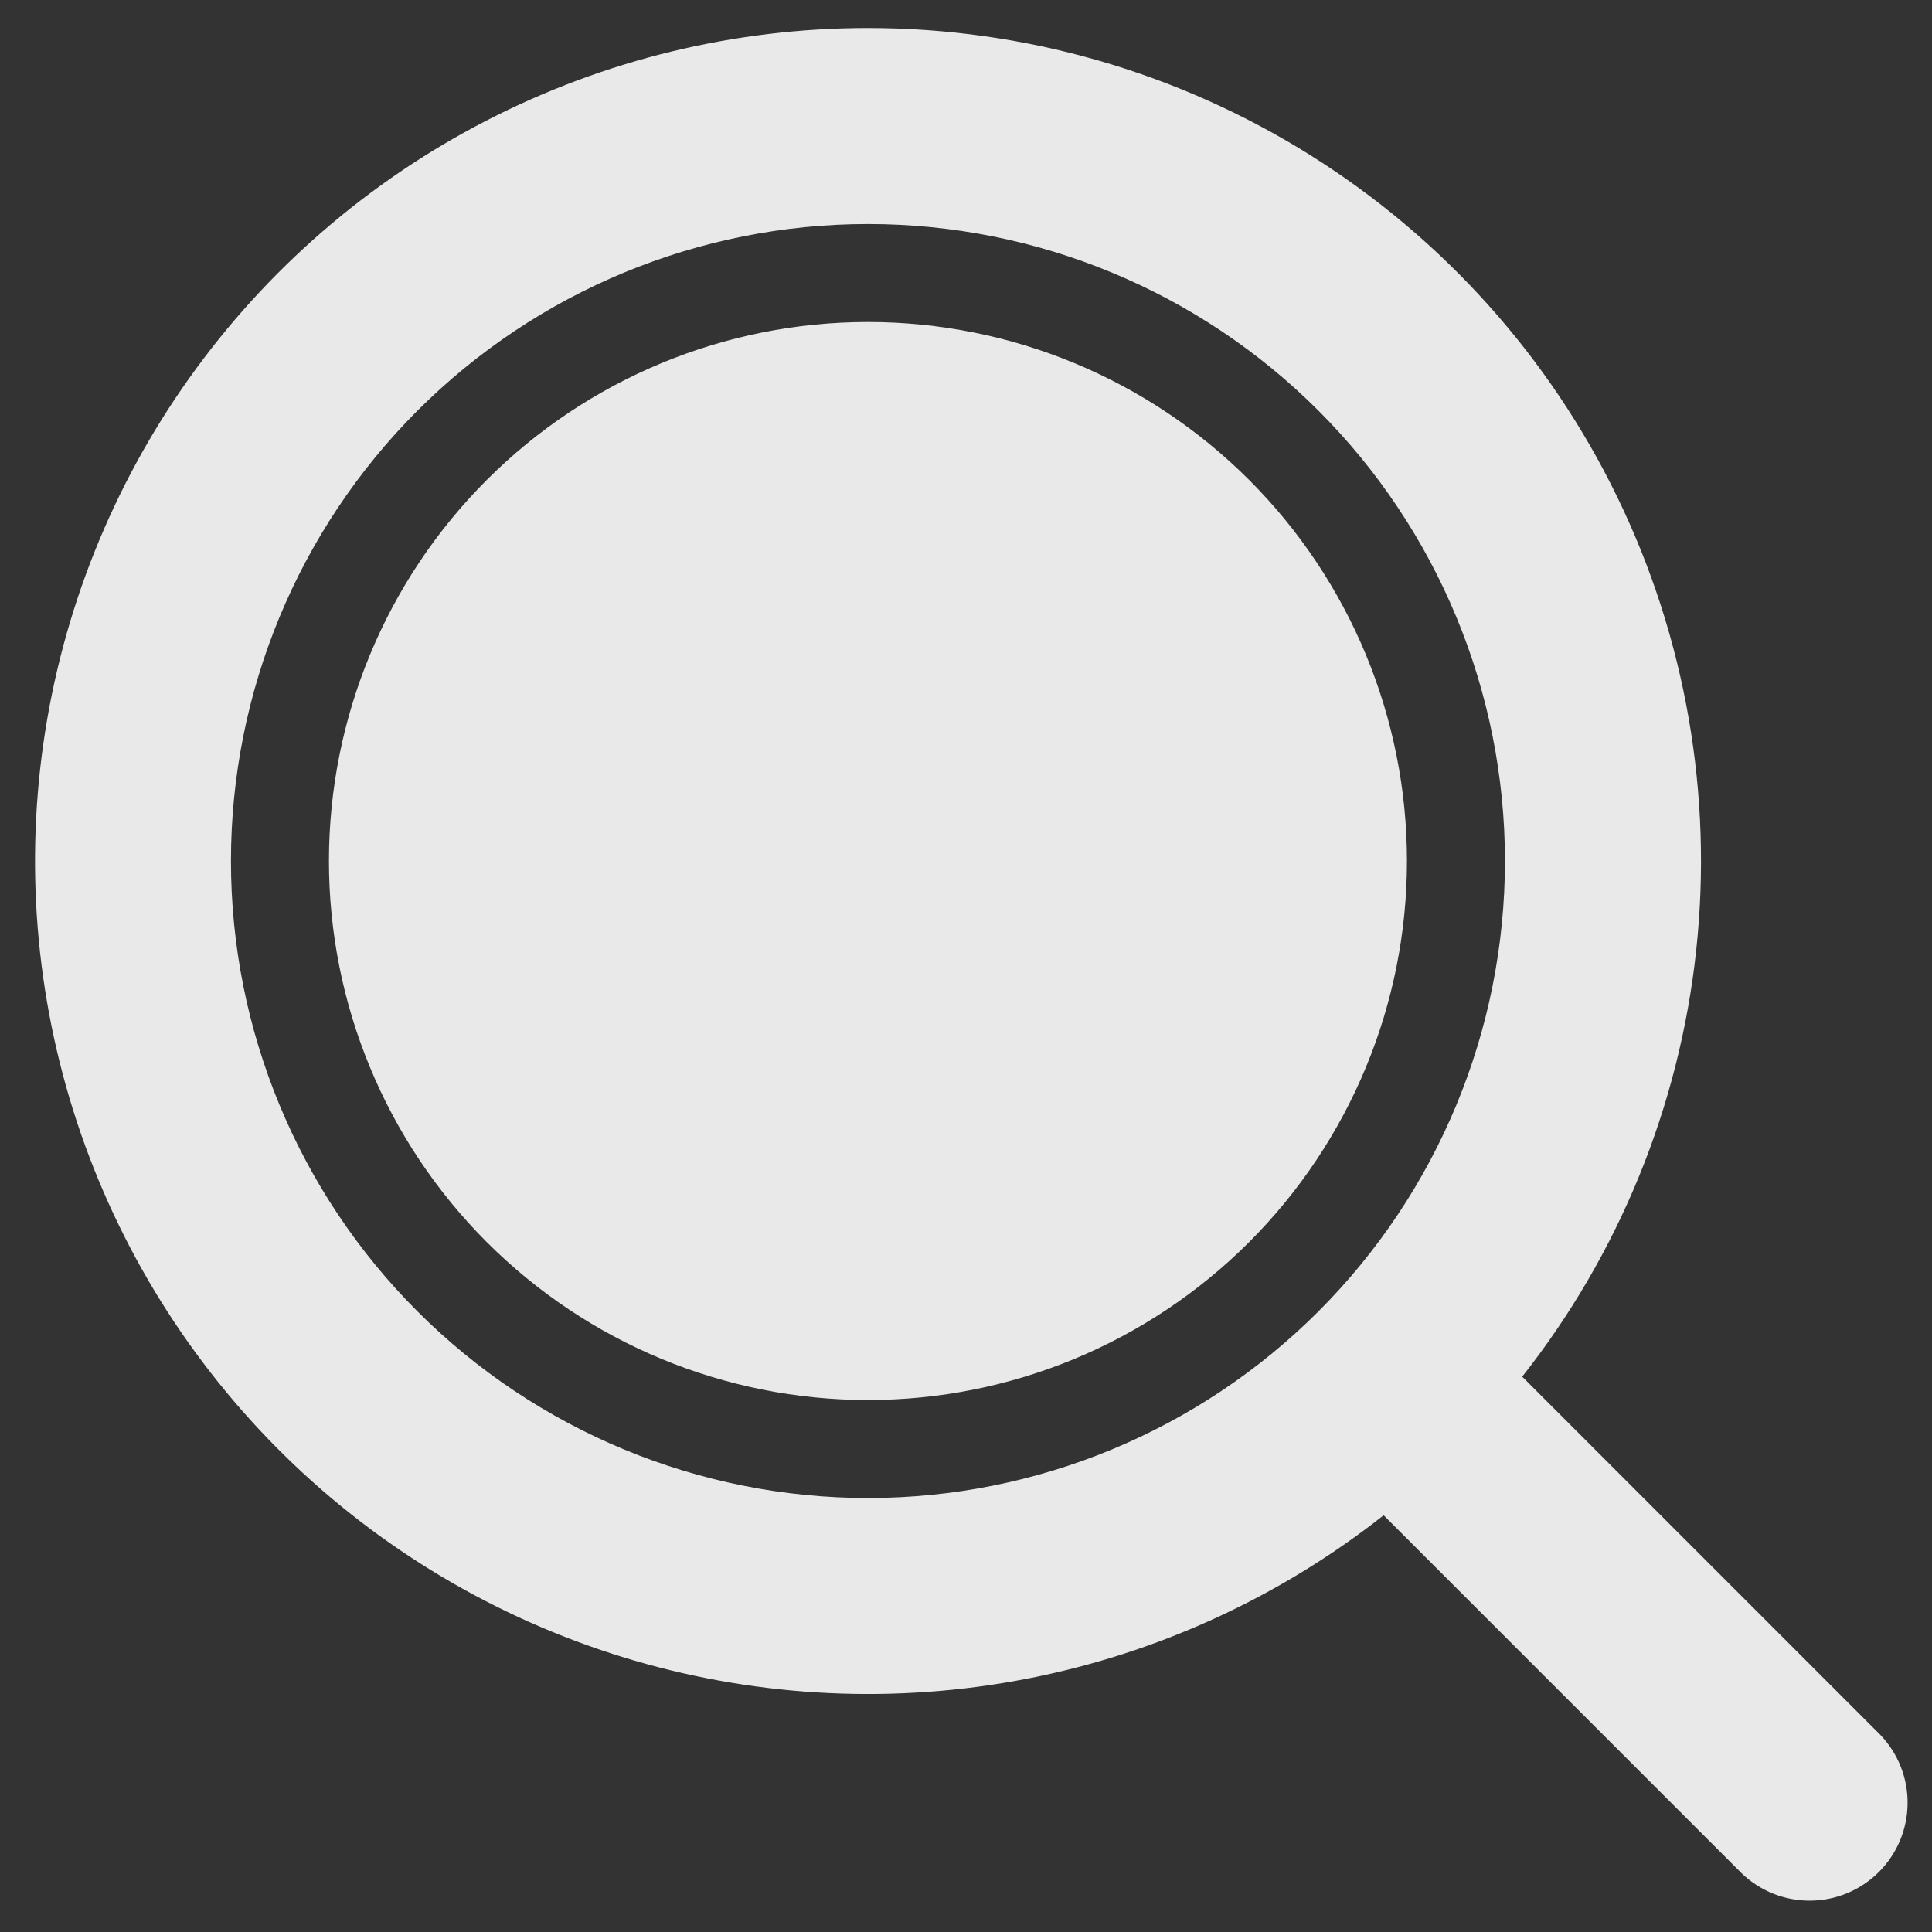 <svg width="46" height="46" viewBox="0 0 46 46" fill="none" xmlns="http://www.w3.org/2000/svg">
<rect x="0" y="0" width="46" height="46" fill="#333333" stroke="none"/>
<path opacity="0.89" d="M20.666 0.667C24.39 0.667 28.038 1.715 31.194 3.692C34.35 5.668 36.886 8.493 38.511 11.844C40.137 15.194 40.786 18.935 40.385 22.637C39.984 26.339 38.548 29.854 36.243 32.778L44.764 41.3C45.189 41.74 45.425 42.329 45.419 42.941C45.414 43.553 45.169 44.138 44.736 44.571C44.303 45.003 43.718 45.249 43.106 45.254C42.494 45.259 41.905 45.024 41.465 44.599L32.944 36.078C30.46 38.035 27.544 39.37 24.439 39.972C21.334 40.573 18.13 40.423 15.095 39.535C12.06 38.646 9.281 37.045 6.991 34.864C4.7 32.683 2.965 29.986 1.928 26.998C0.892 24.01 0.586 20.817 1.035 17.686C1.483 14.556 2.674 11.578 4.508 9.001C6.342 6.424 8.765 4.323 11.576 2.874C14.386 1.424 17.503 0.667 20.666 0.667ZM20.666 5.334C16.643 5.334 12.786 6.932 9.941 9.776C7.097 12.62 5.499 16.478 5.499 20.5C5.499 24.523 7.097 28.381 9.941 31.225C12.786 34.069 16.643 35.667 20.666 35.667C24.688 35.667 28.546 34.069 31.39 31.225C34.234 28.381 35.832 24.523 35.832 20.5C35.832 16.478 34.234 12.62 31.39 9.776C28.546 6.932 24.688 5.334 20.666 5.334ZM20.666 7.667C24.069 7.667 27.333 9.019 29.74 11.426C32.147 13.832 33.499 17.097 33.499 20.5C33.499 23.904 32.147 27.168 29.74 29.575C27.333 31.982 24.069 33.334 20.666 33.334C17.262 33.334 13.998 31.982 11.591 29.575C9.184 27.168 7.832 23.904 7.832 20.5C7.832 17.097 9.184 13.832 11.591 11.426C13.998 9.019 17.262 7.667 20.666 7.667Z" fill="white"/>
</svg>
